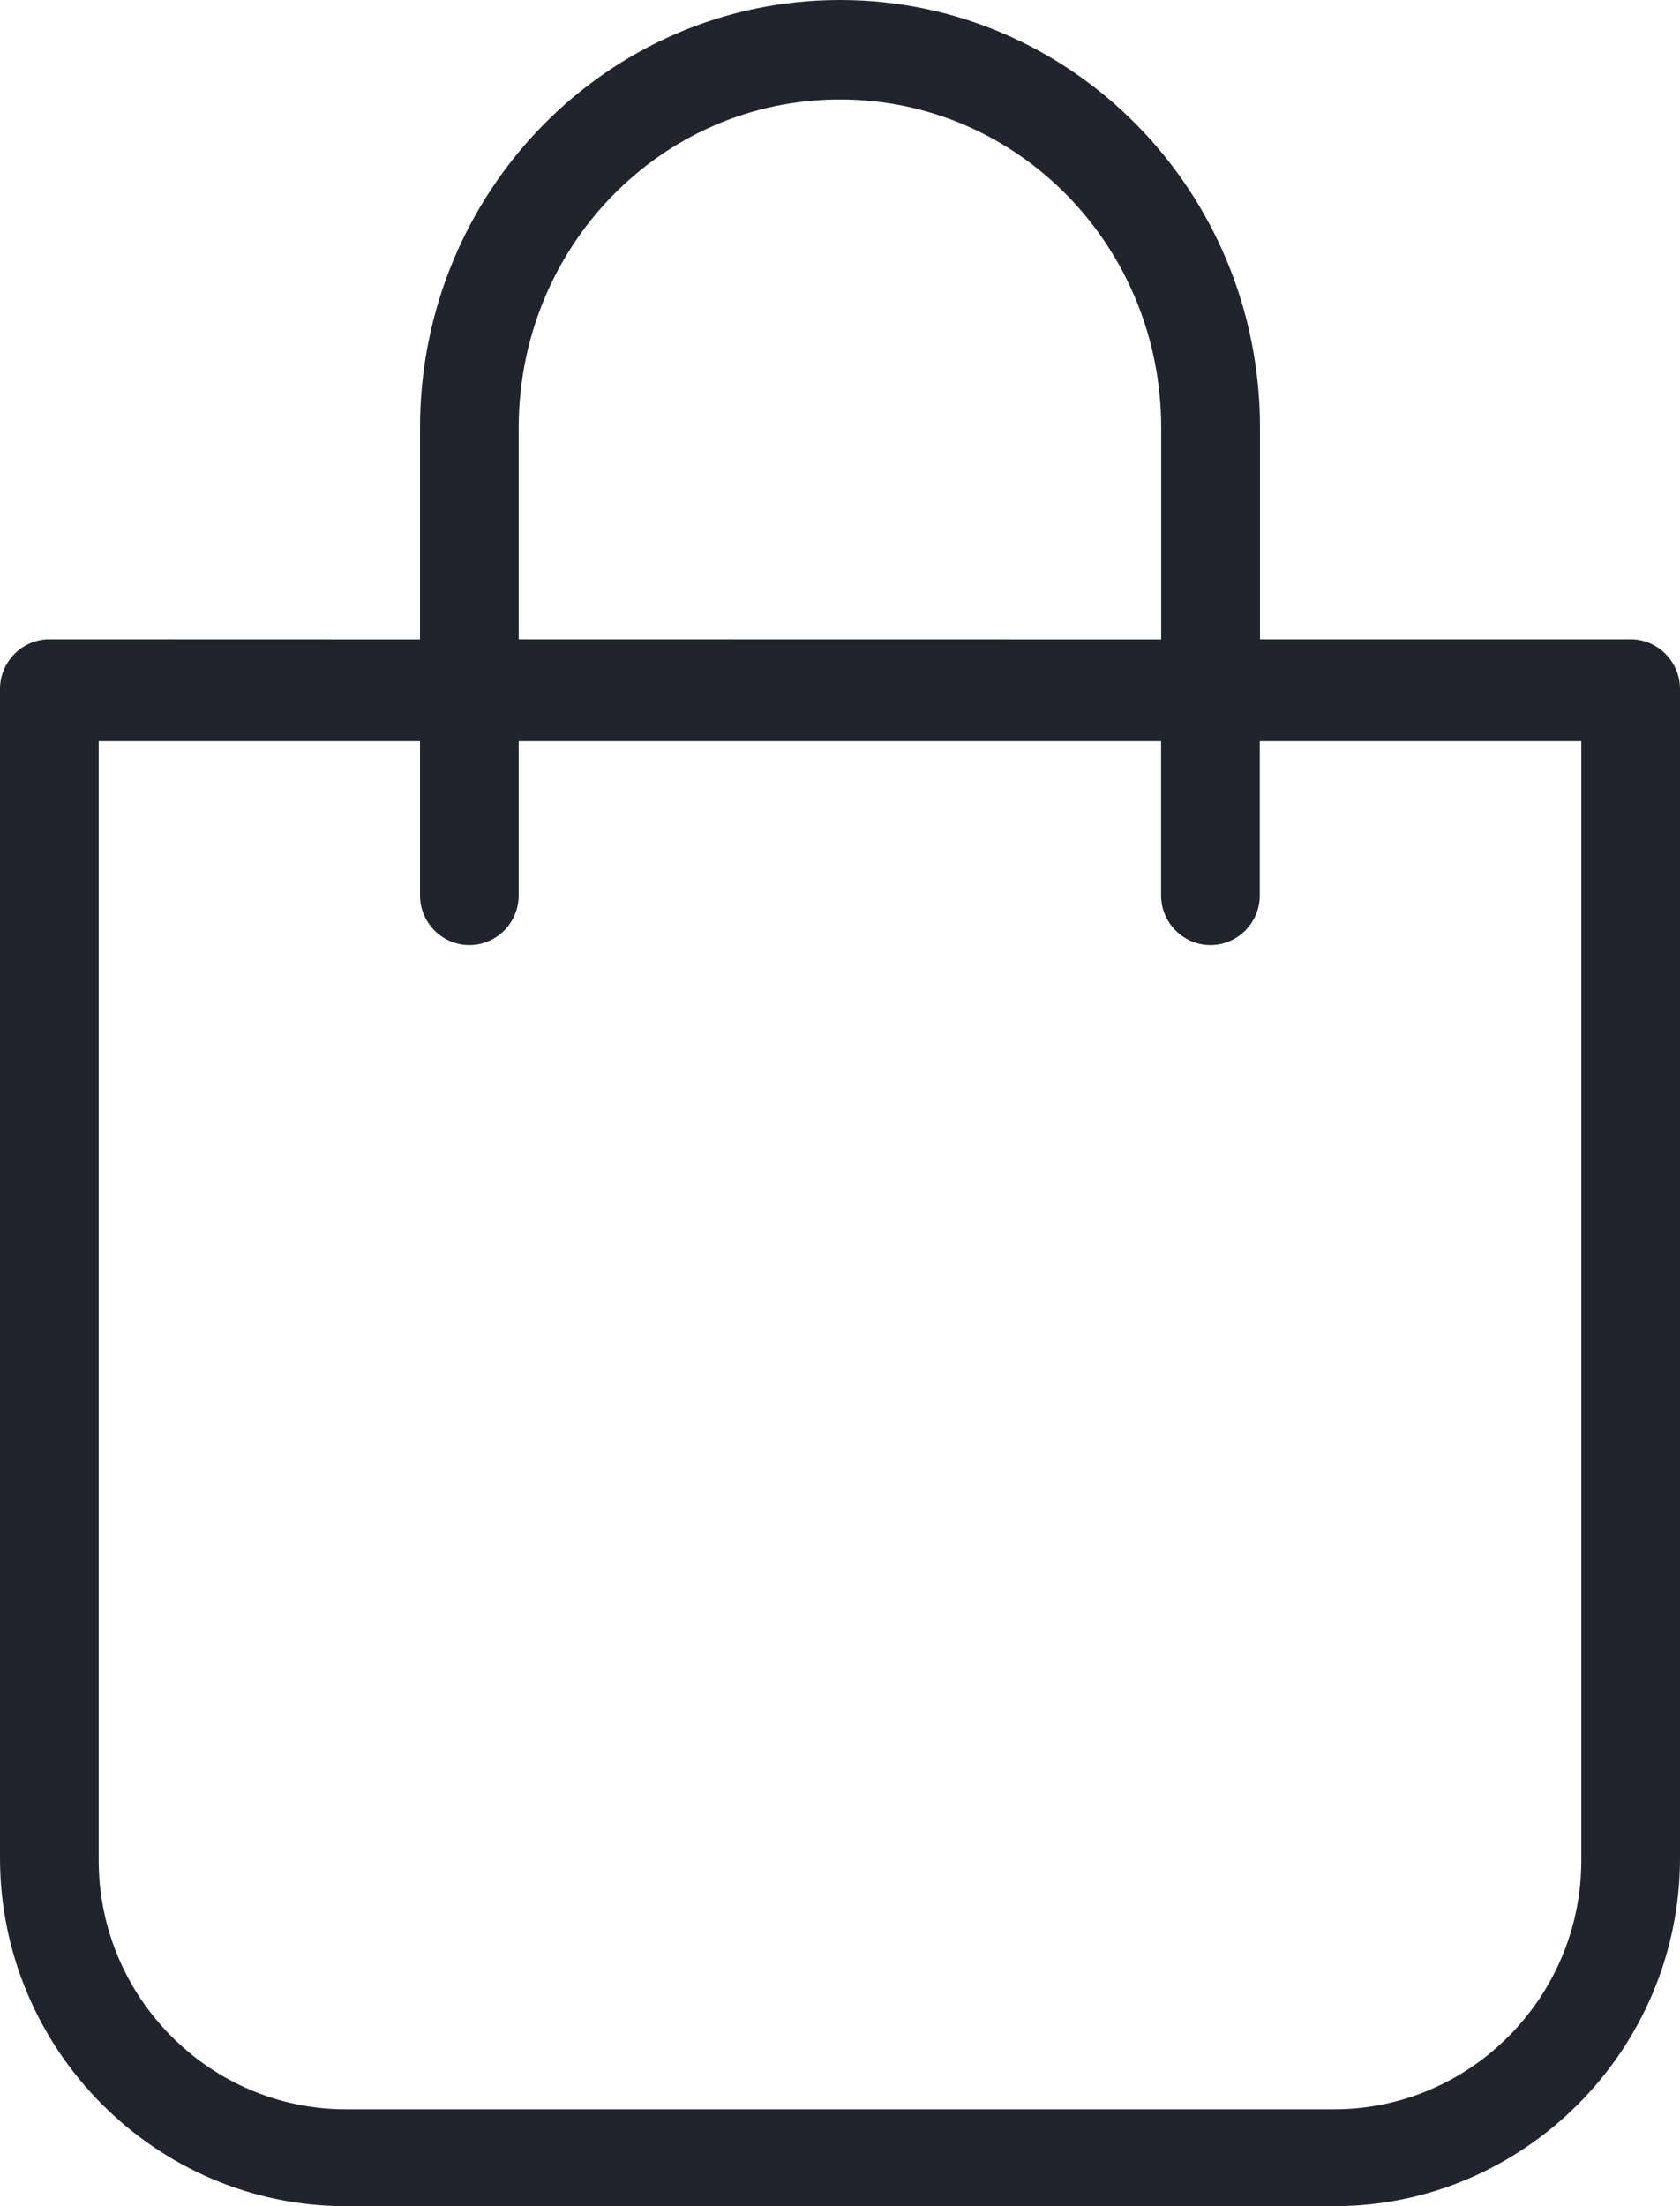 <svg xmlns="http://www.w3.org/2000/svg" width="16" height="21" viewBox="0 0 16 21">
    <path fill="#21242C" fill-rule="evenodd" d="M8 0C5.787 0 4 1.823 4 4.073v2.013L.47 6.085c-.258 0-.47.213-.47.473v11.128C0 19.508 1.482 21 3.294 21h9.412C14.518 21 16 19.508 16 17.686V6.558c0-.26-.212-.473-.47-.473H12V4.072C12 1.822 10.211 0 8 0zM4.94 4.073C4.94 2.344 6.305.947 8 .947c1.694 0 3.059 1.397 3.059 3.126v2.013L4.94 6.085V4.073zM15.06 7.056V17.71c0 1.303-1.06 2.368-2.354 2.368H3.294C1.999 20.078.94 19.012.94 17.71V7.055H4v1.468c0 .26.212.473.47.473.259 0 .47-.213.47-.473V7.055h6.118v1.468c0 .26.212.473.47.473.259 0 .47-.213.47-.473V7.055h3.06z"/>
</svg>

